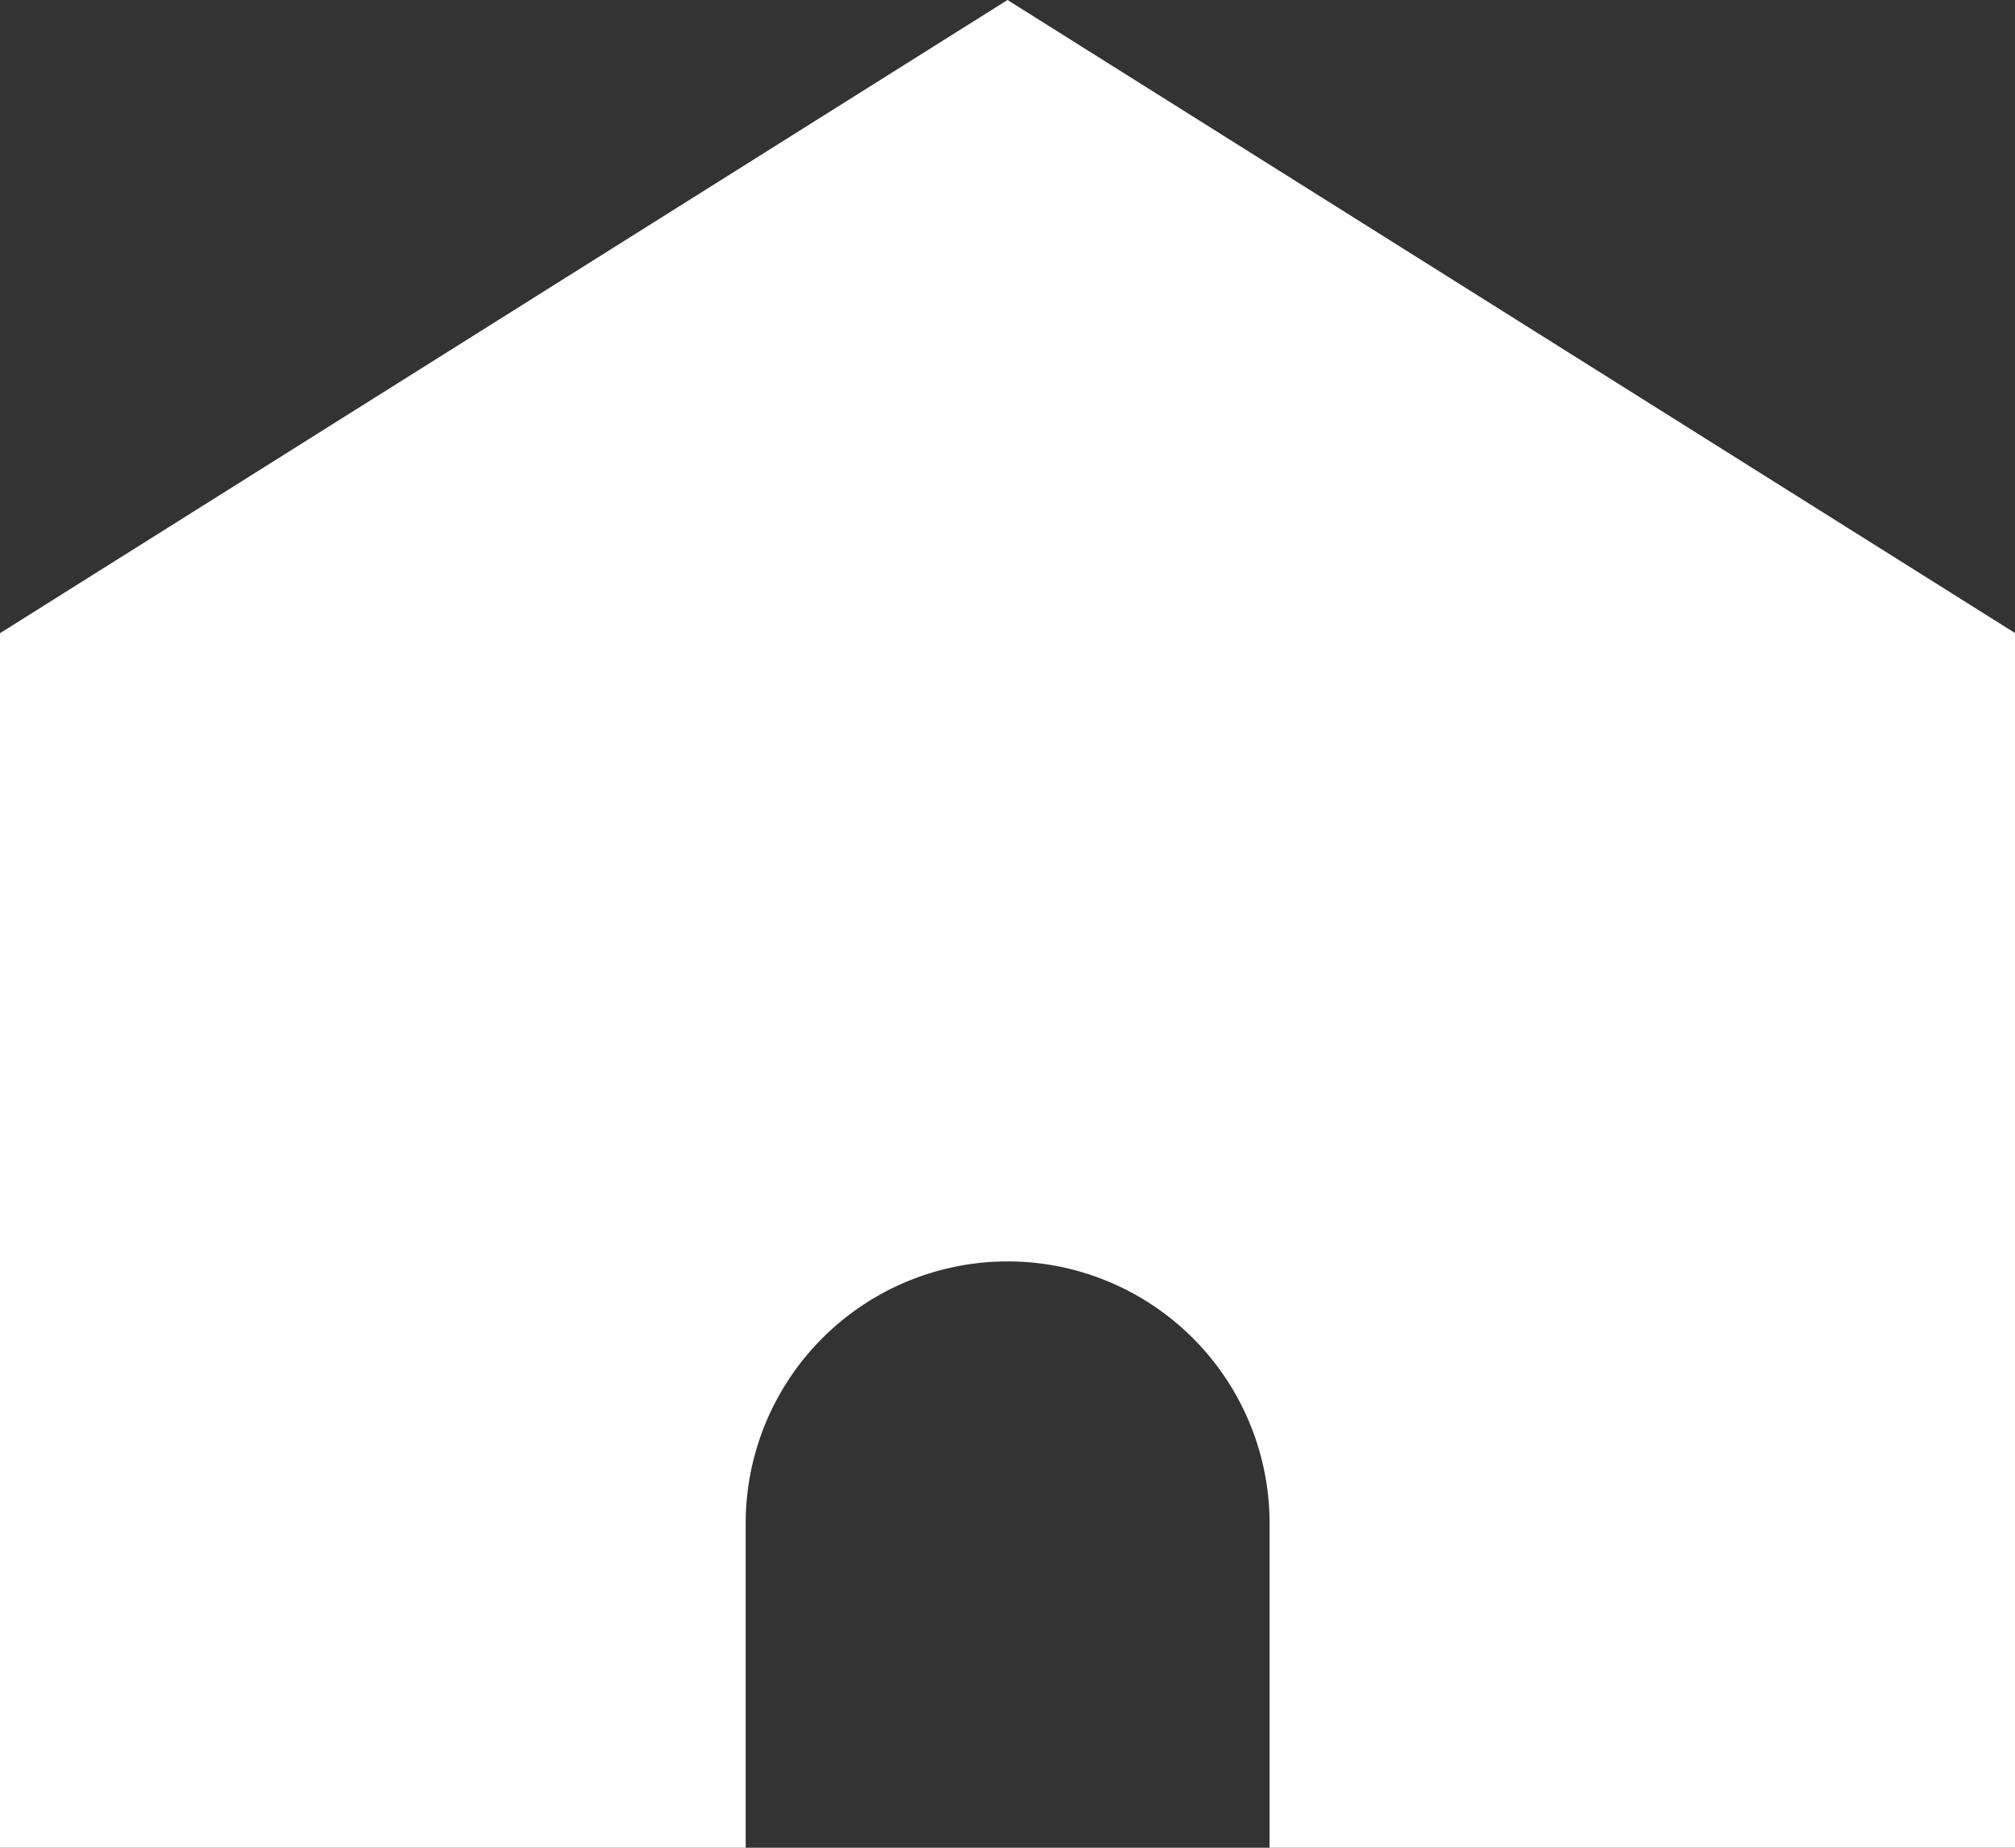 <svg xmlns="http://www.w3.org/2000/svg" width="15" height="13.756" viewBox="0 0 15 13.756"><rect x="0" y="0" width="15" height="13.756" fill="#333333" stroke="none"/><defs><style>.a{fill:#fff;fill-rule:evenodd;}</style></defs><path class="a" d="M988.633,707.978l-7.5,4.714v9.042h5.551v-2.415a1.949,1.949,0,0,1,3.9,0v2.415h5.551v-9.042Z" transform="translate(-981.133 -707.978)"/></svg>